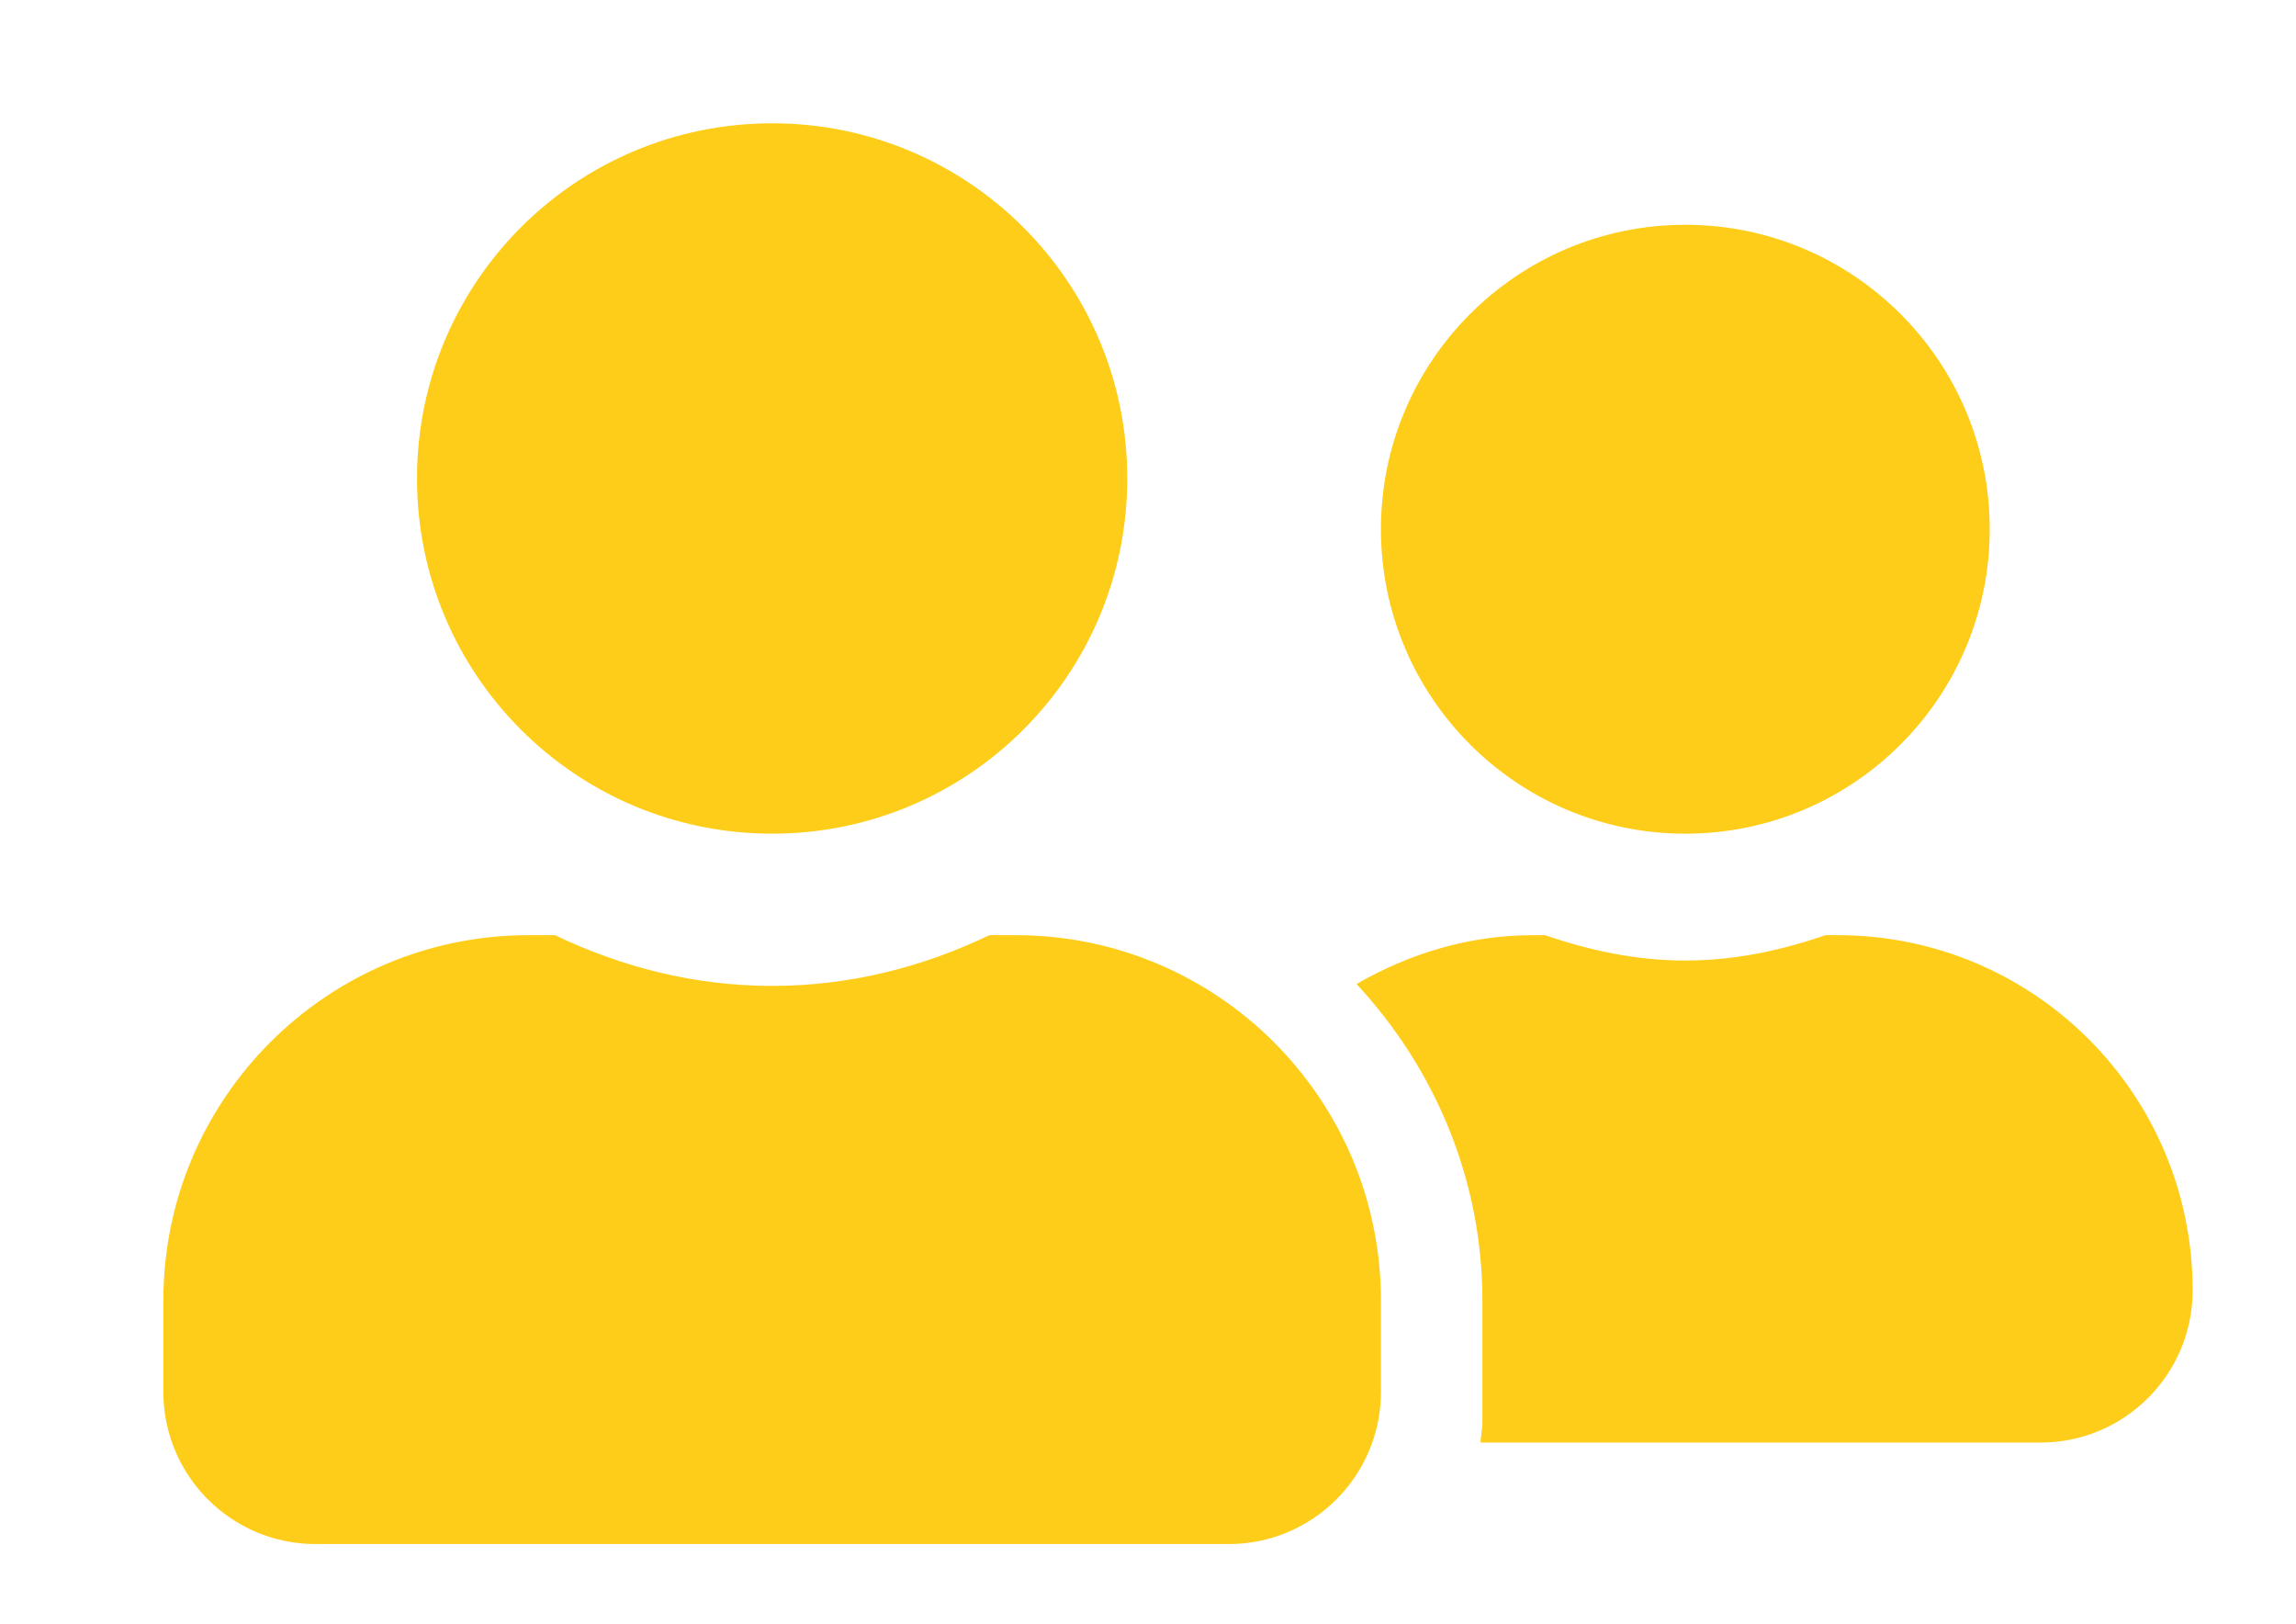 <?xml version="1.0" encoding="utf-8"?>
<!-- Generator: Adobe Illustrator 16.0.0, SVG Export Plug-In . SVG Version: 6.00 Build 0)  -->
<!DOCTYPE svg PUBLIC "-//W3C//DTD SVG 1.1//EN" "http://www.w3.org/Graphics/SVG/1.1/DTD/svg11.dtd">
<svg version="1.1" id="Ebene_1" focusable="false" xmlns="http://www.w3.org/2000/svg" xmlns:xlink="http://www.w3.org/1999/xlink"
	 x="0px" y="0px" width="841.889px" height="595.281px" viewBox="0 0 841.889 595.281" enable-background="new 0 0 841.889 595.281"
	 xml:space="preserve">
<path fill="#FECD19" d="M283.124,305.64c71.969,0,130.218-58.249,130.218-130.218S355.093,45.205,283.124,45.205
	c-71.968,0-130.217,58.249-130.217,130.218S211.156,305.64,283.124,305.64z M372.417,342.845h-9.65
	c-24.184,11.627-51.041,18.603-79.643,18.603c-28.601,0-55.342-6.976-79.642-18.603h-9.65c-73.944,0-133.938,59.993-133.938,133.938
	v33.484c0,30.81,24.997,55.808,55.808,55.808h334.845c30.811,0,55.808-24.998,55.808-55.808v-33.484
	C506.355,402.839,446.362,342.845,372.417,342.845z M617.97,305.64c61.62,0,111.614-49.994,111.614-111.615
	S679.59,82.41,617.97,82.41c-61.621,0-111.615,49.994-111.615,111.615S556.349,305.64,617.97,305.64z M673.778,342.845h-4.418
	c-16.161,5.581-33.253,9.301-51.39,9.301c-18.138,0-35.229-3.72-51.39-9.301h-4.418c-23.719,0-45.576,6.859-64.76,17.905
	c28.368,30.577,46.157,71.154,46.157,116.033v44.646c0,2.558-0.581,4.999-0.698,7.441h205.326c30.81,0,55.807-24.997,55.807-55.808
	C803.994,401.094,745.745,342.845,673.778,342.845z"/>
</svg>

